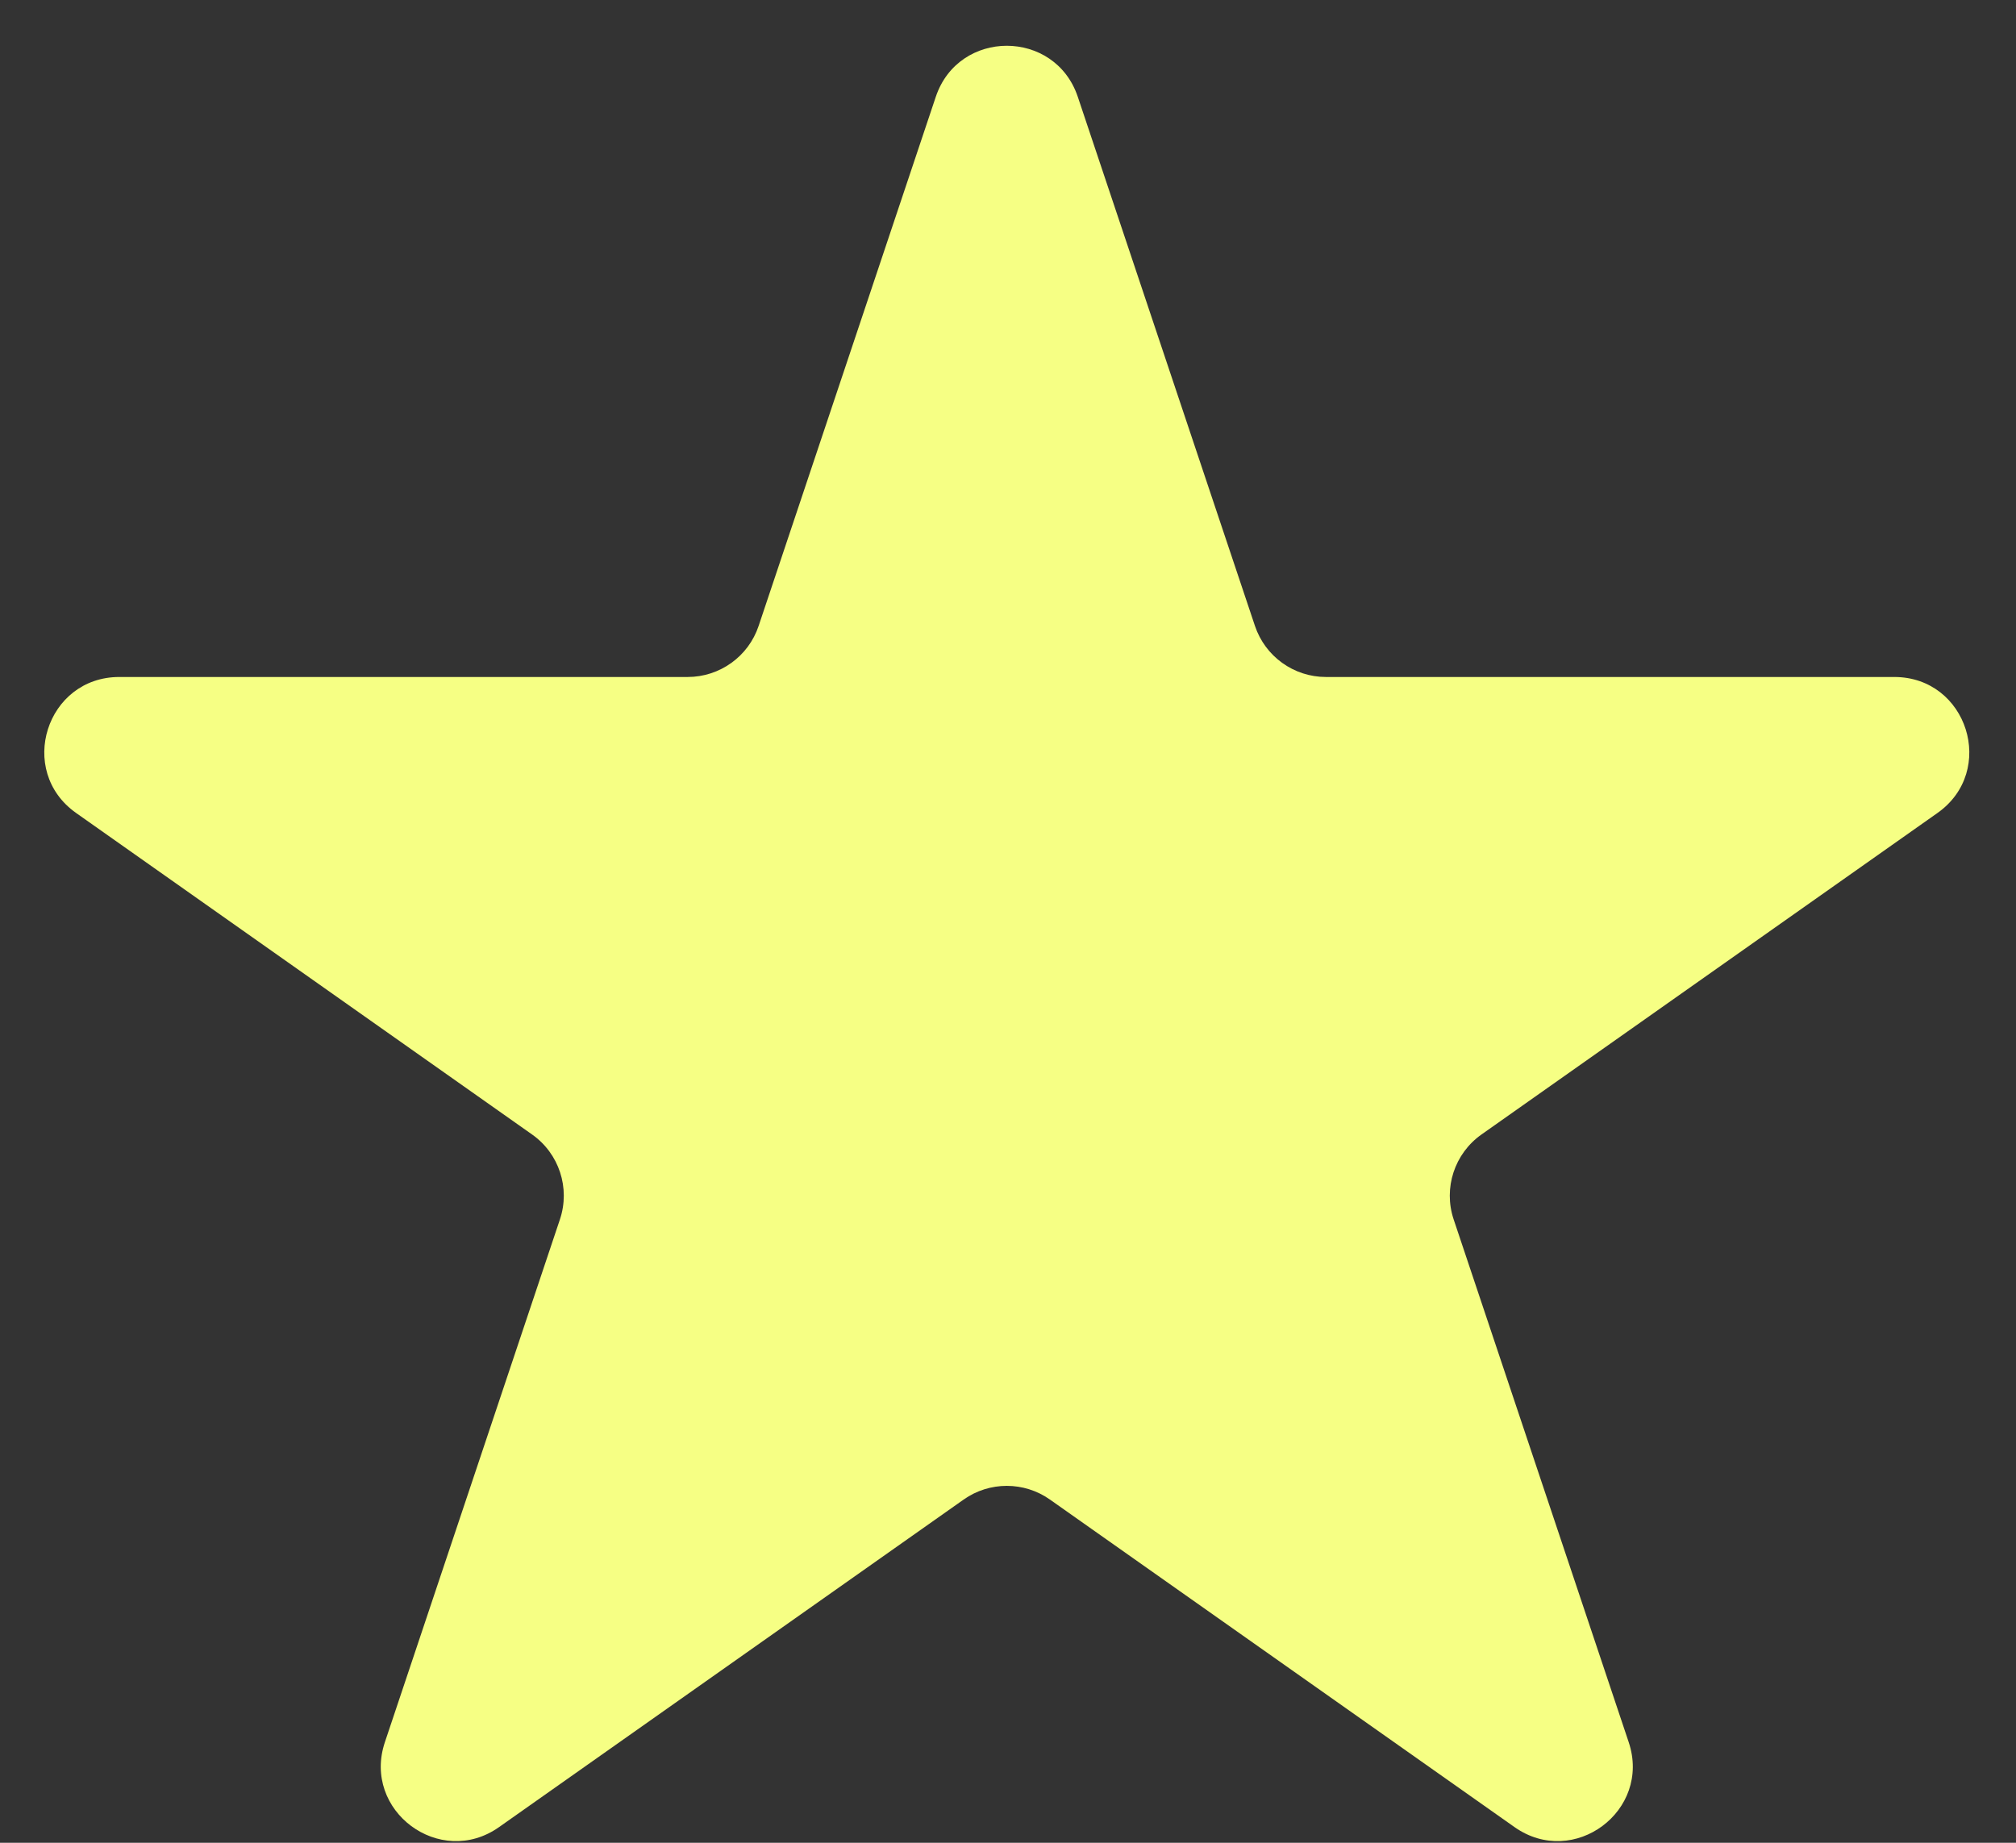 <svg width="35" height="32" viewBox="0 0 35 32" fill="none" xmlns="http://www.w3.org/2000/svg">
<rect x="0" y="0" width="35" height="32" fill="#333333" stroke="none"/>
<path d="M16.246 1.682C16.642 0.499 18.316 0.499 18.712 1.682L21.787 10.868C21.965 11.399 22.461 11.756 23.02 11.756H32.887C34.156 11.756 34.673 13.387 33.636 14.118L25.721 19.7C25.252 20.031 25.055 20.63 25.237 21.175L28.276 30.253C28.675 31.444 27.321 32.452 26.294 31.728L18.228 26.04C17.779 25.723 17.179 25.723 16.73 26.04L8.664 31.728C7.638 32.452 6.283 31.444 6.682 30.253L9.721 21.175C9.903 20.63 9.707 20.031 9.237 19.7L1.322 14.118C0.285 13.387 0.803 11.756 2.071 11.756H11.938C12.497 11.756 12.994 11.399 13.171 10.868L16.246 1.682Z" fill="#F6FF84"/>
</svg>
